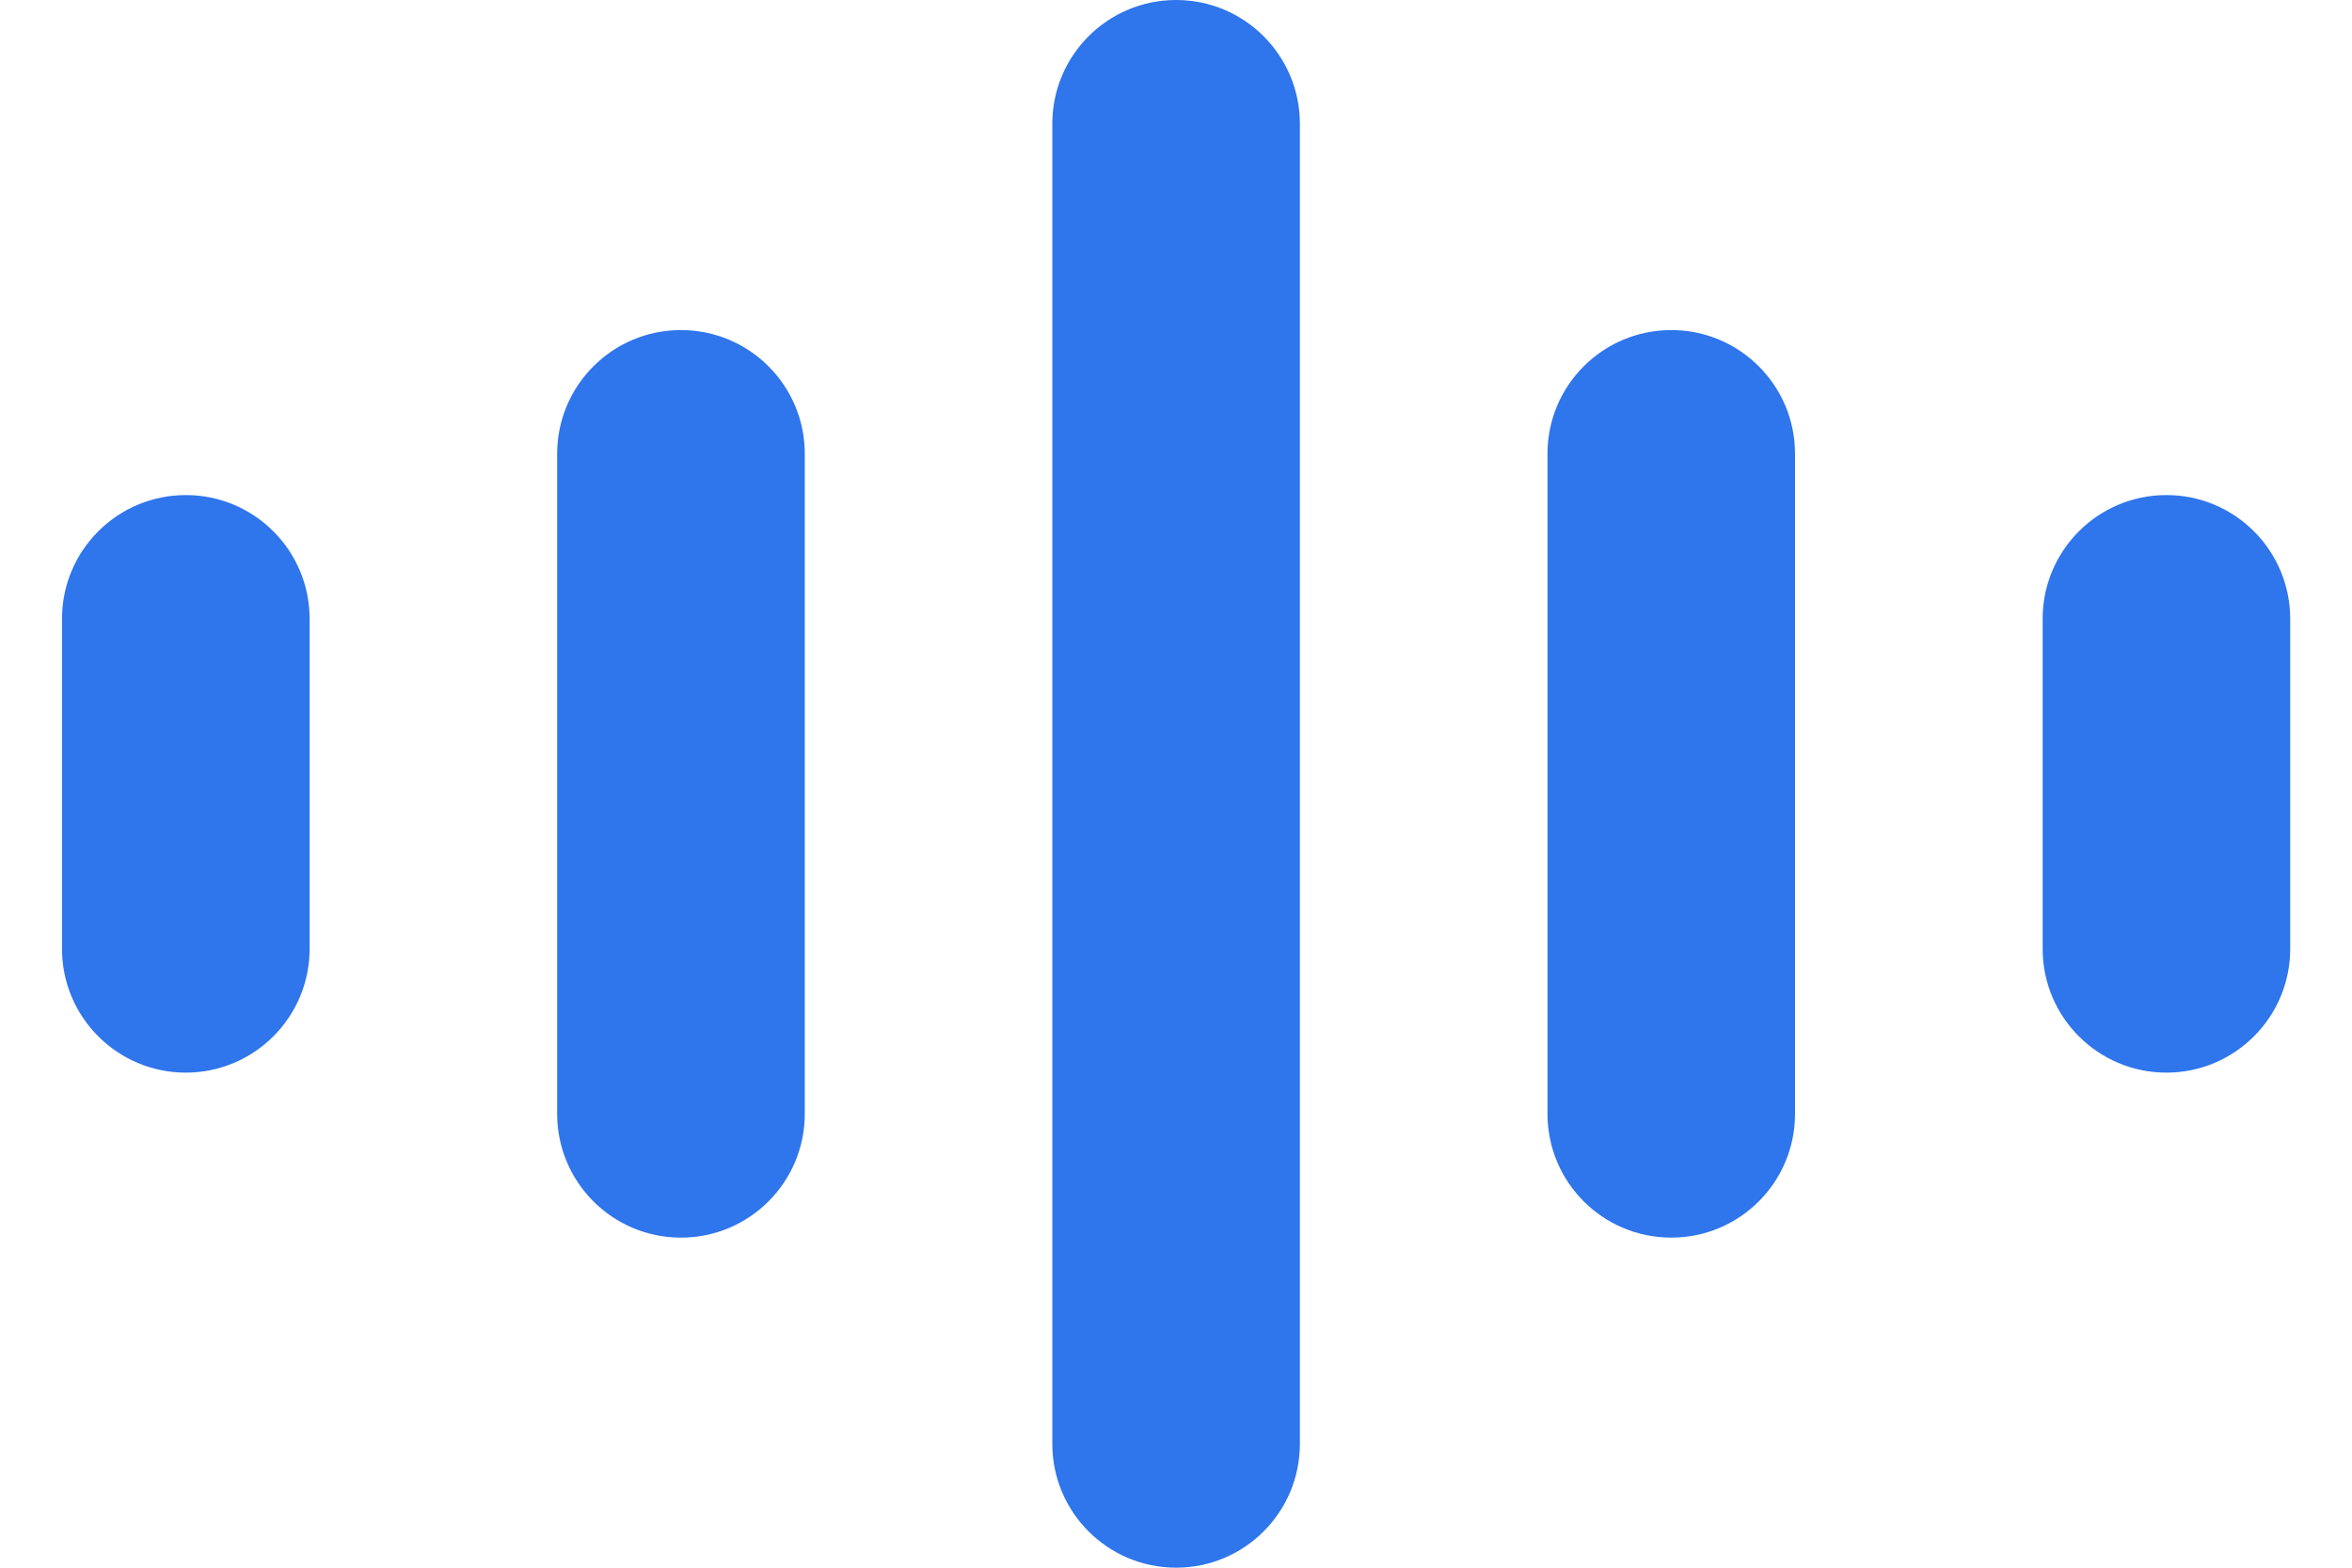 <svg xmlns="http://www.w3.org/2000/svg" width="36" height="24" viewBox="0 0 36 24" fill="none"><path fill-rule="evenodd" clip-rule="evenodd" d="M18.002 0C19.048 0 19.896 0.848 19.896 1.895V22.105C19.896 23.151 19.048 24 18.002 24C16.955 24 16.107 23.151 16.107 22.105V1.895C16.107 0.848 16.955 0 18.002 0ZM10.423 5.053C11.469 5.053 12.318 5.901 12.318 6.947V17.052C12.318 18.099 11.469 18.947 10.423 18.947C9.376 18.947 8.528 18.099 8.528 17.052V6.947C8.528 5.901 9.376 5.053 10.423 5.053ZM25.581 5.053C26.627 5.053 27.475 5.901 27.475 6.947V17.052C27.475 18.099 26.627 18.947 25.581 18.947C24.534 18.947 23.686 18.099 23.686 17.052V6.947C23.686 5.901 24.534 5.053 25.581 5.053ZM2.844 7.579C3.89 7.579 4.739 8.427 4.739 9.474V14.526C4.739 15.572 3.89 16.421 2.844 16.421C1.798 16.421 0.949 15.572 0.949 14.526V9.474C0.949 8.427 1.798 7.579 2.844 7.579ZM33.159 7.579C34.206 7.579 35.054 8.427 35.054 9.474V14.526C35.054 15.572 34.206 16.421 33.159 16.421C32.113 16.421 31.265 15.572 31.265 14.526V9.474C31.265 8.427 32.113 7.579 33.159 7.579Z" fill="#2F75EC"></path></svg>
